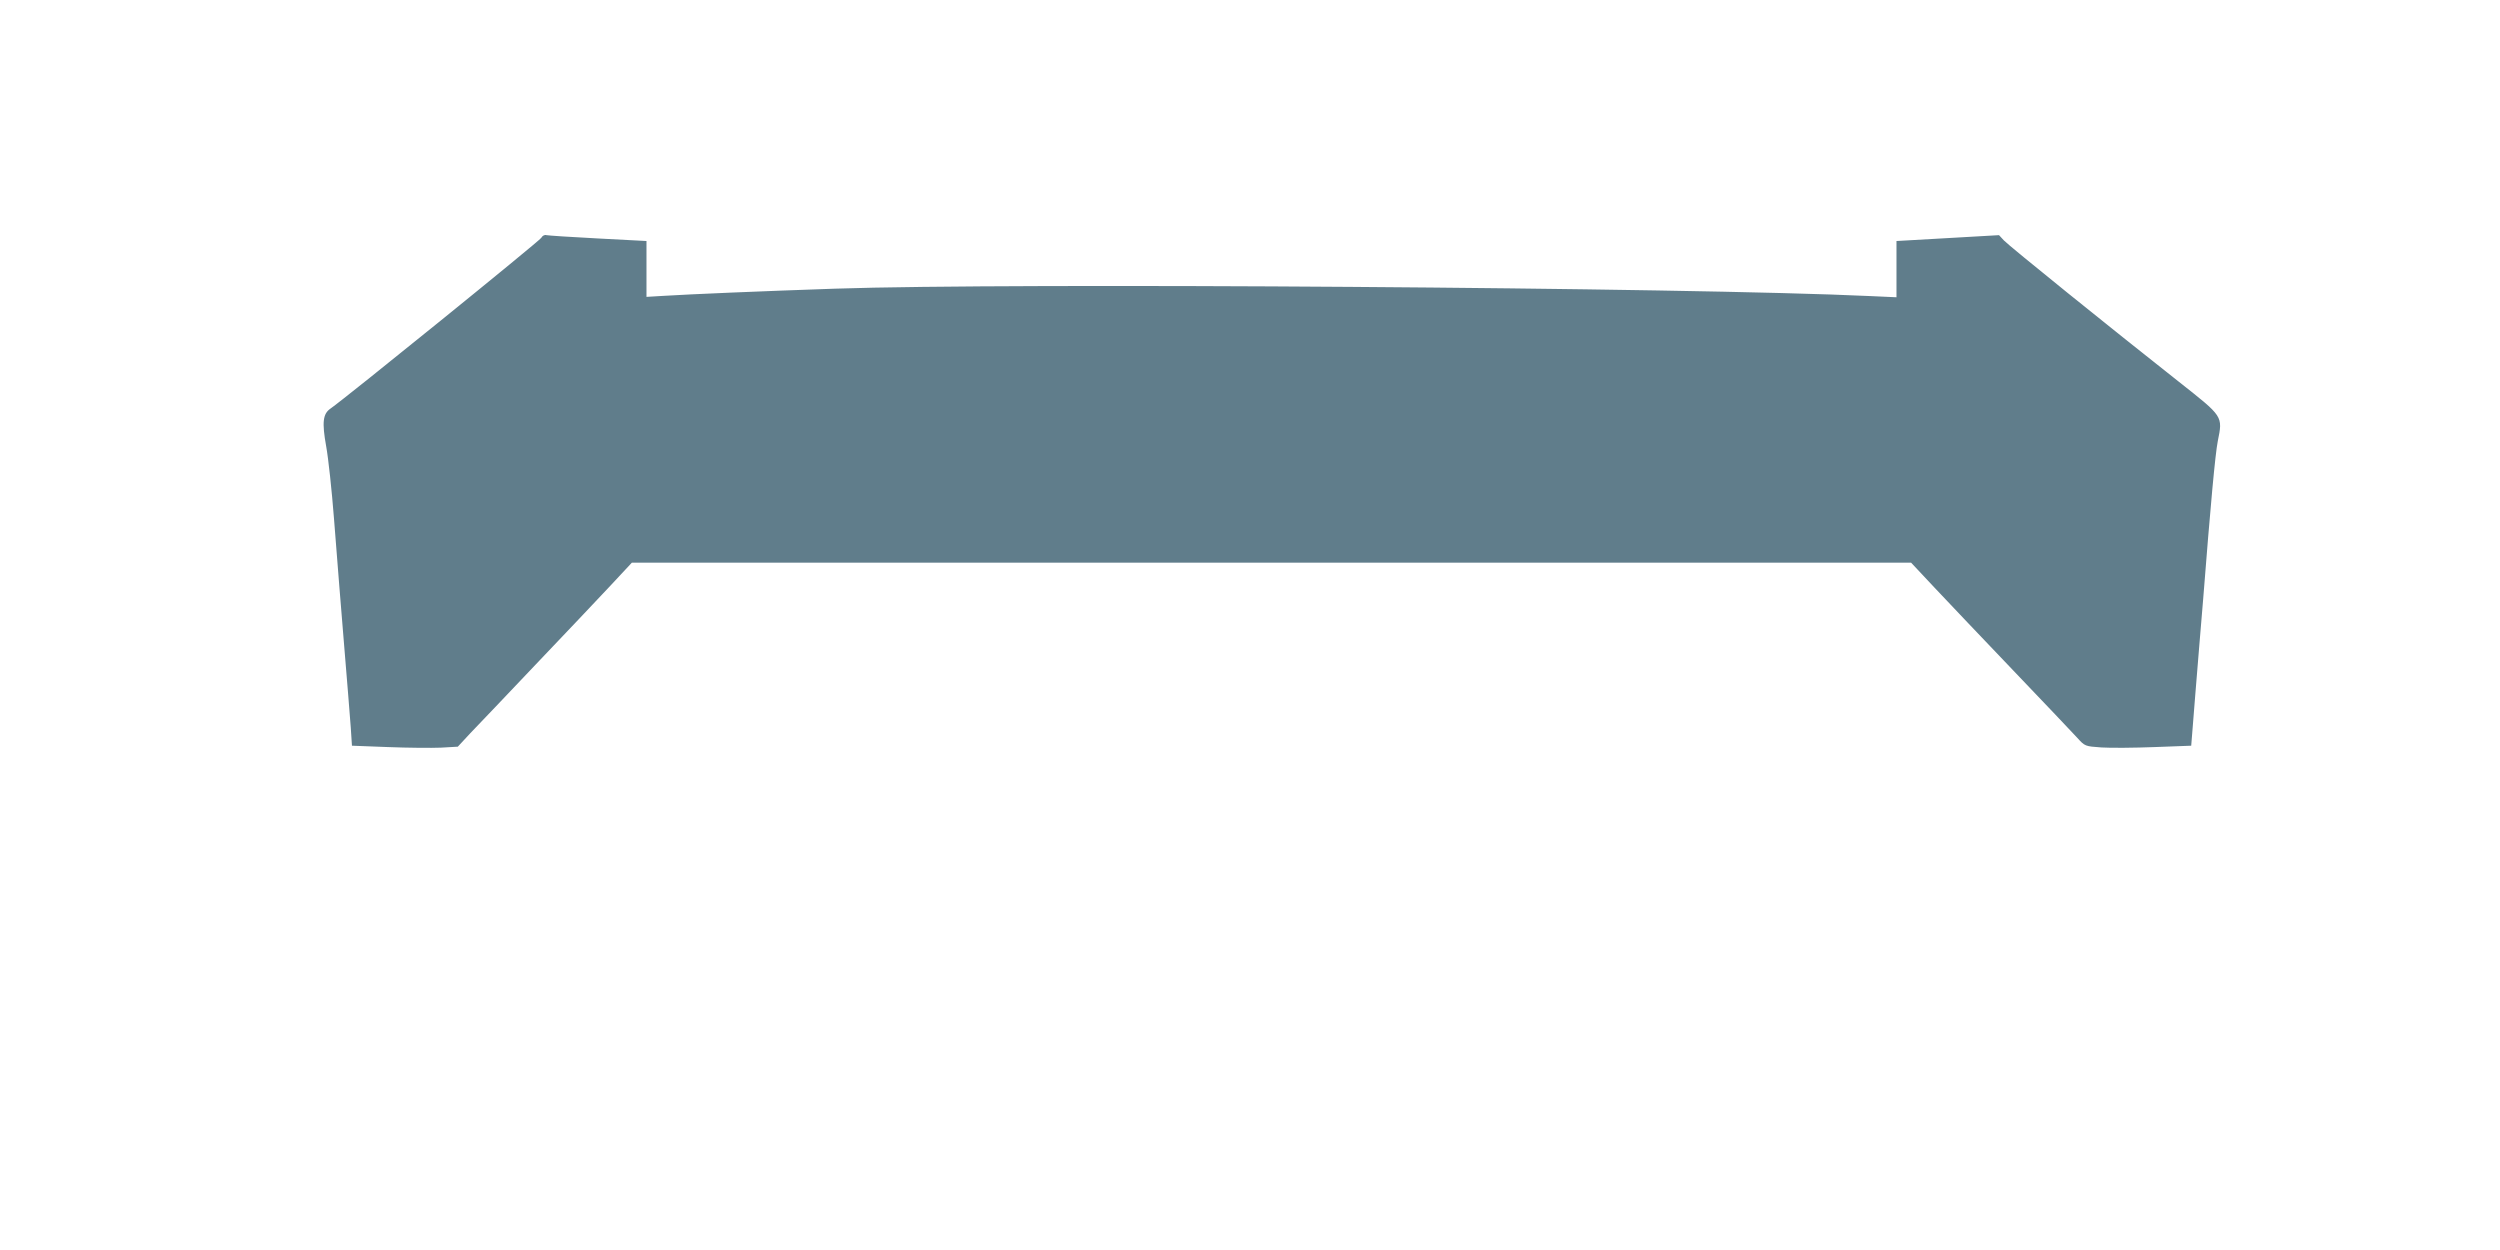 <?xml version="1.0" standalone="no"?>
<!DOCTYPE svg PUBLIC "-//W3C//DTD SVG 20010904//EN"
 "http://www.w3.org/TR/2001/REC-SVG-20010904/DTD/svg10.dtd">
<svg version="1.0" xmlns="http://www.w3.org/2000/svg"
 width="1280pt" height="640pt" viewBox="0 0 1280 640"
 preserveAspectRatio="xMidYMid meet">
<g transform="translate(0,640) scale(0.1,-0.1)"
fill="#607d8b" stroke="none">
<path d="M2771 5182 c-9 -16 -1001 -820 -1079 -874 -39 -27 -44 -70 -22 -193
11 -60 29 -227 40 -370 22 -281 35 -445 50 -625 18 -216 29 -355 36 -446 l6
-92 184 -7 c102 -4 224 -5 271 -3 l87 5 65 70 c37 38 188 197 336 353 149 156
320 337 380 401 l110 118 3275 0 3275 0 120 -128 c66 -70 248 -262 405 -426
157 -164 303 -318 325 -342 40 -44 40 -44 125 -50 47 -3 169 -2 272 2 l187 7
5 62 c3 33 10 124 16 201 6 77 15 187 20 245 5 58 14 166 20 240 38 485 62
745 75 811 26 130 29 124 -200 305 -344 271 -869 695 -895 723 l-25 27 -262
-15 -263 -15 0 -144 0 -144 -132 6 c-926 44 -4399 69 -5303 38 -380 -13 -737
-28 -882 -37 l-83 -5 0 143 0 143 -247 13 c-137 7 -256 15 -265 17 -10 3 -21
-3 -27 -14z"/>
</g>
</svg>
